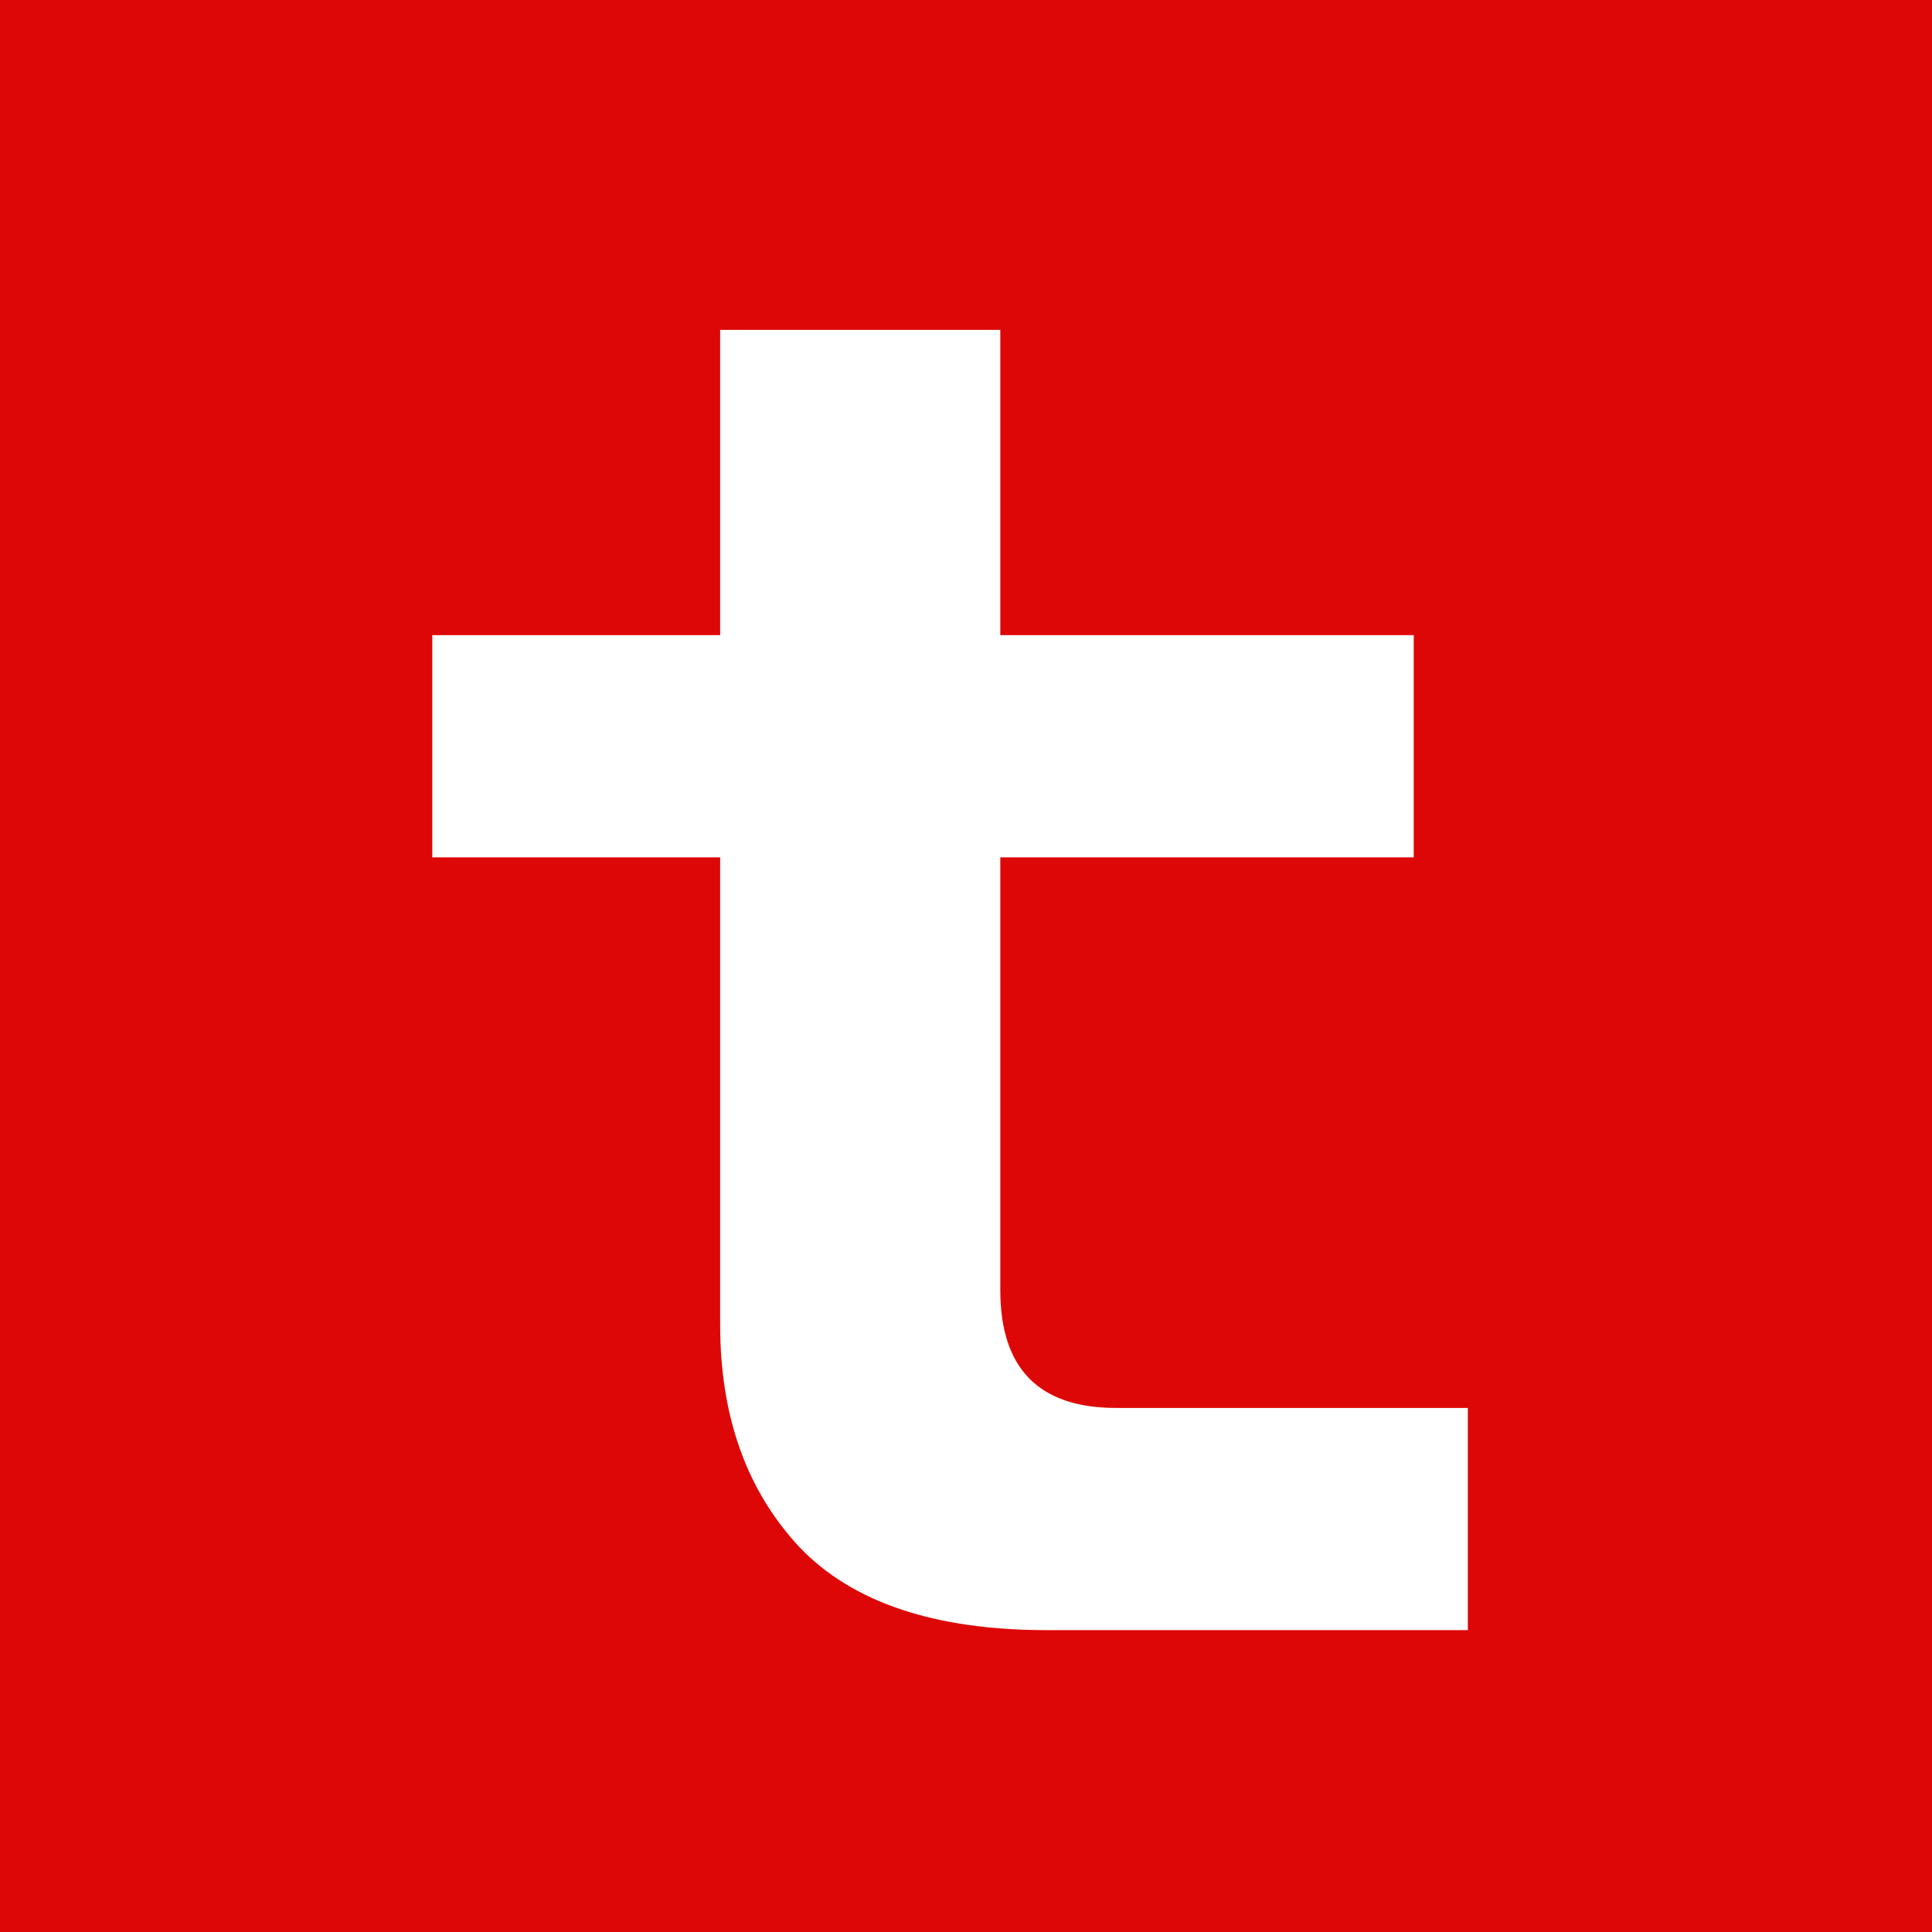 <?xml version="1.0" encoding="UTF-8"?> <svg xmlns="http://www.w3.org/2000/svg" width="32" height="32" viewBox="0 0 32 32" fill="none"><rect x="0" y="0" width="32" height="32" fill="#333333" stroke="none"/><g clip-path="url(#clip0_808_2)"><rect width="32" height="32" fill="#DE0707"></rect><path d="M17.336 27C15.48 27 14.115 26.541 13.24 25.624C12.365 24.685 11.928 23.459 11.928 21.944V14.2H7.16V10.52H11.928V5.464H16.568V10.52H23.416V14.2H16.568V21.368C16.568 22.669 17.208 23.32 18.488 23.32H24.312V27H17.336Z" fill="white"></path></g><defs><clipPath id="clip0_808_2"><rect width="32" height="32" fill="white"></rect></clipPath></defs></svg> 
